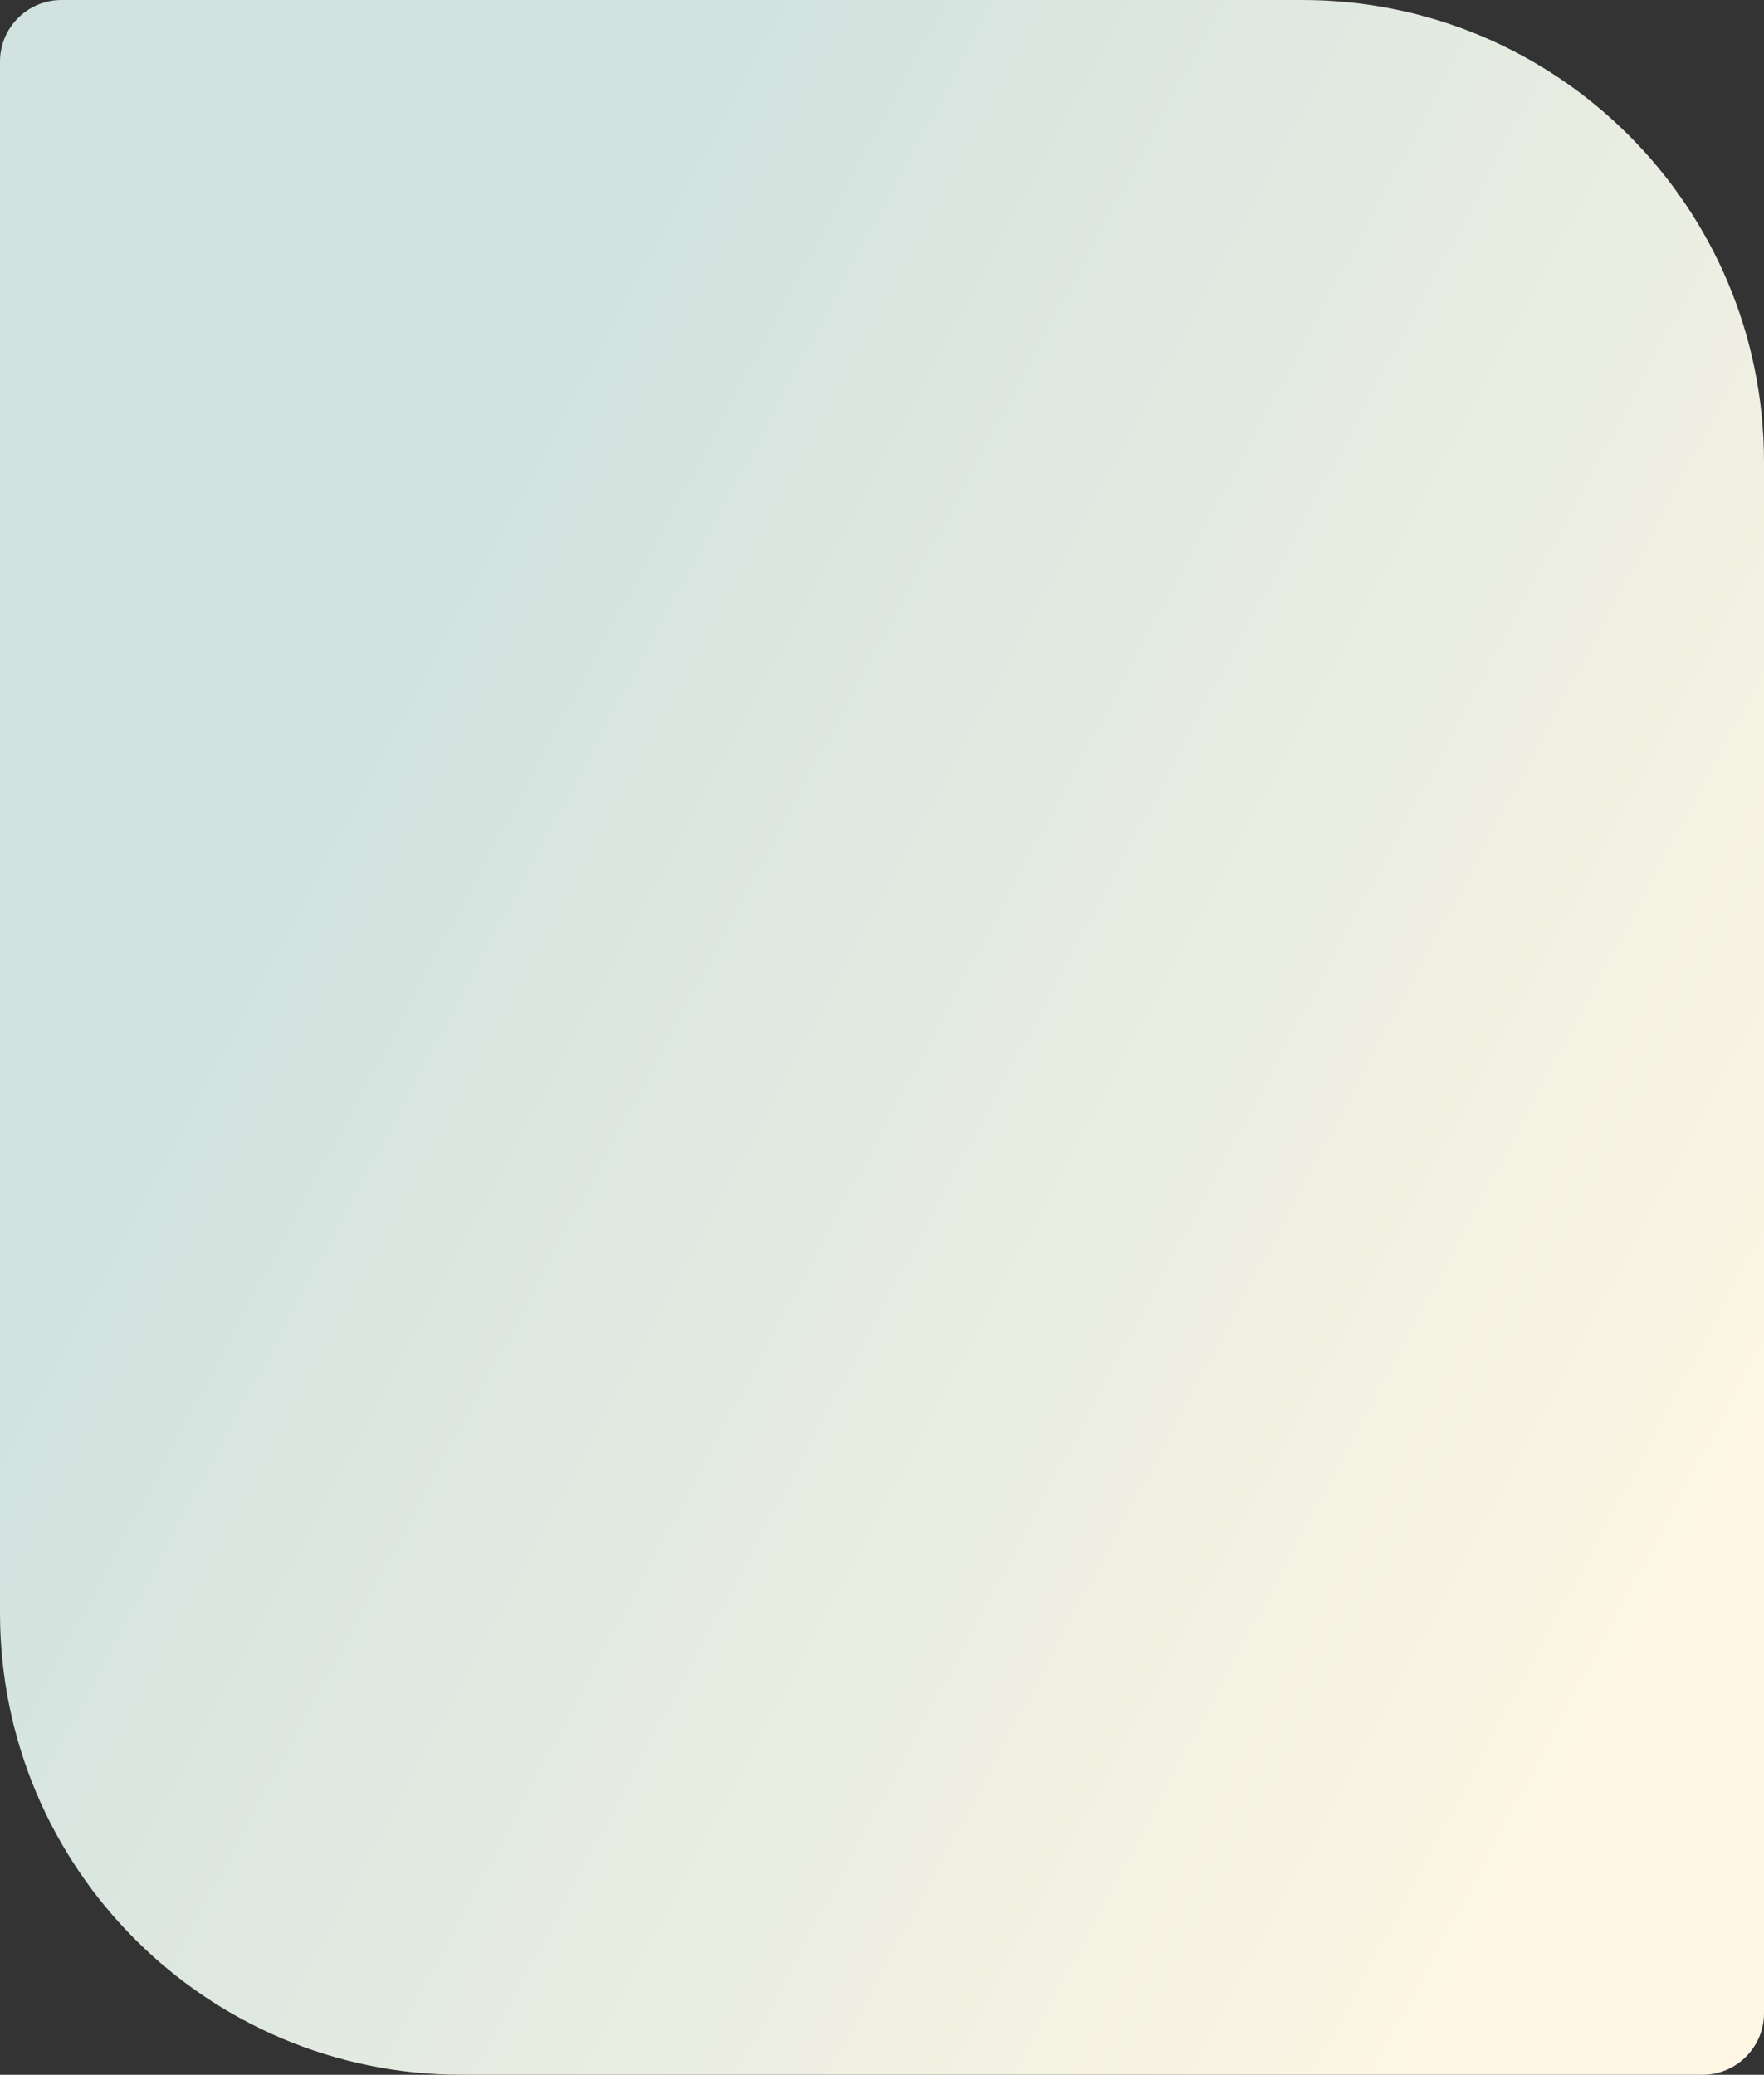 <?xml version="1.0" encoding="UTF-8"?> <svg xmlns="http://www.w3.org/2000/svg" width="573" height="674" viewBox="0 0 573 674" fill="none"><rect x="0" y="0" width="573" height="674" fill="#333333" stroke="none"/> <path d="M0 20C0 8.954 8.954 0 20 0H423C505.843 0 573 67.157 573 150V654C573 665.046 564.046 674 553 674H150C67.157 674 0 606.843 0 524V20Z" fill="url(#paint0_linear_608_194)"></path> <defs> <linearGradient id="paint0_linear_608_194" x1="96.5" y1="260.5" x2="573" y2="515.5" gradientUnits="userSpaceOnUse"> <stop stop-color="#D1E2DF"></stop> <stop offset="1" stop-color="#FFF7E4"></stop> </linearGradient> </defs> </svg> 
